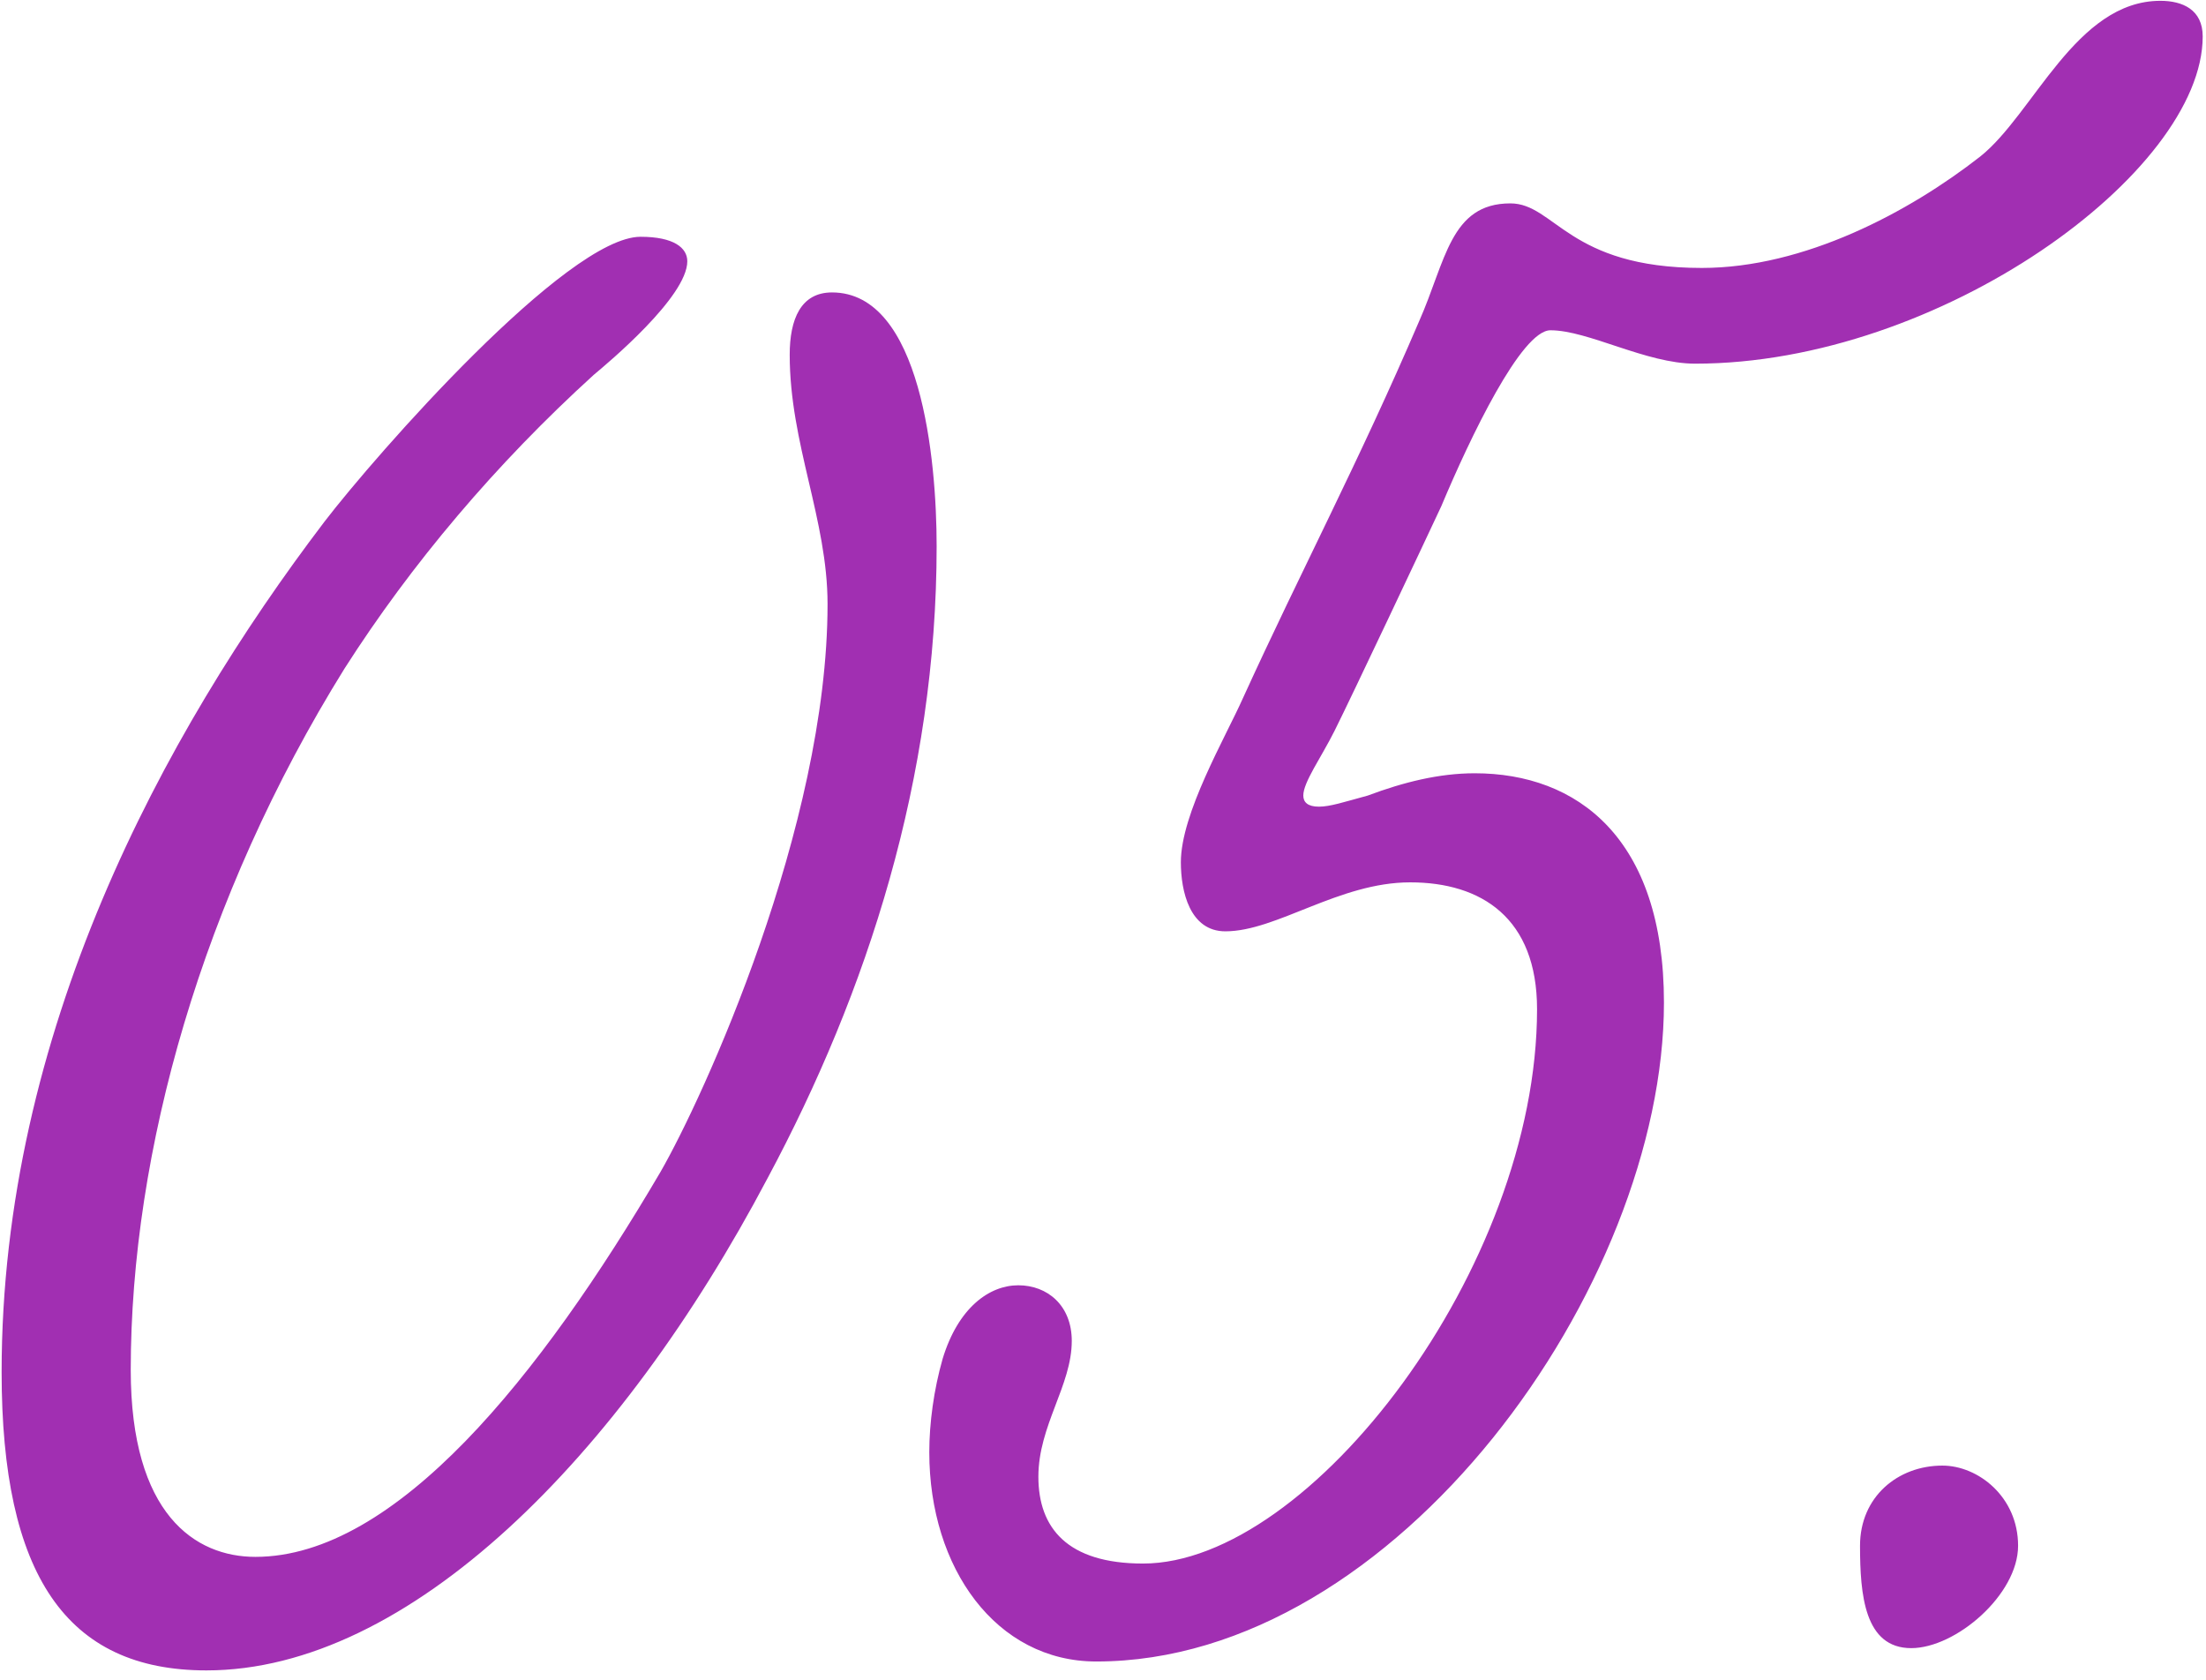 <?xml version="1.0" encoding="UTF-8"?> <svg xmlns="http://www.w3.org/2000/svg" width="109" height="83" viewBox="0 0 109 83" fill="none"> <path d="M41.11 14.45C45.51 14.45 46.28 22.7 46.28 26.99C46.28 38.43 42.87 48.99 37.92 58.23C30.66 71.98 20.21 82.54 10.2 82.54C3.27 82.54 0.08 77.81 0.08 67.8C0.08 51.08 8 36.34 16.03 25.78C18.56 22.48 28.02 11.7 31.65 11.7C33.3 11.7 33.96 12.25 33.96 12.91C33.96 14.67 30 17.97 29.34 18.52C24.5 22.92 20.32 27.87 17.02 33.04C9.98 44.37 6.46 56.91 6.46 67.69C6.46 74.84 9.65 76.93 12.62 76.93C19.55 76.93 26.7 68.02 32.64 57.9C34.73 54.27 40.89 40.85 40.89 29.85C40.89 25.67 39.02 21.93 39.02 17.53C39.02 15.77 39.57 14.45 41.11 14.45ZM108.837 1.8C108.837 8.51 95.857 17.97 83.757 17.97C81.337 17.97 78.477 16.32 76.607 16.32C75.177 16.32 72.647 21.6 71.217 25.01C70.447 26.66 66.817 34.36 65.937 36.12C65.277 37.44 64.397 38.65 64.397 39.31C64.397 39.64 64.617 39.86 65.167 39.86C65.717 39.86 66.377 39.64 67.587 39.31C69.347 38.65 71.107 38.21 72.867 38.21C77.927 38.21 82.217 41.4 82.217 49.54C82.217 63.51 69.017 82.1 54.167 82.1C49.217 82.1 45.917 77.48 45.917 71.76C45.917 70.33 46.137 68.68 46.577 67.14C47.347 64.61 48.887 63.51 50.317 63.51C51.747 63.51 52.957 64.5 52.957 66.26C52.957 68.46 51.307 70.44 51.307 72.97C51.307 75.5 52.737 77.26 56.477 77.26C64.727 77.26 75.947 62.63 75.947 49.87C75.947 45.36 73.197 43.6 69.677 43.6C66.157 43.6 63.077 46.02 60.547 46.02C58.787 46.02 58.347 44.04 58.347 42.61C58.347 40.19 60.547 36.45 61.427 34.47C64.287 28.2 67.147 22.81 70.117 15.88C71.437 12.91 71.657 10.05 74.627 10.05C76.827 10.05 77.487 13.24 84.087 13.24C89.147 13.24 94.317 10.49 97.837 7.74C100.477 5.65 102.567 0.04 106.747 0.04C107.847 0.04 108.837 0.48 108.837 1.8ZM95.975 72.42C97.735 72.42 99.715 73.96 99.715 76.38C99.715 78.8 96.635 81.44 94.435 81.44C92.125 81.44 91.905 78.8 91.905 76.38C91.905 73.96 93.775 72.42 95.975 72.42Z" fill="#A12FB2"></path> </svg> 
